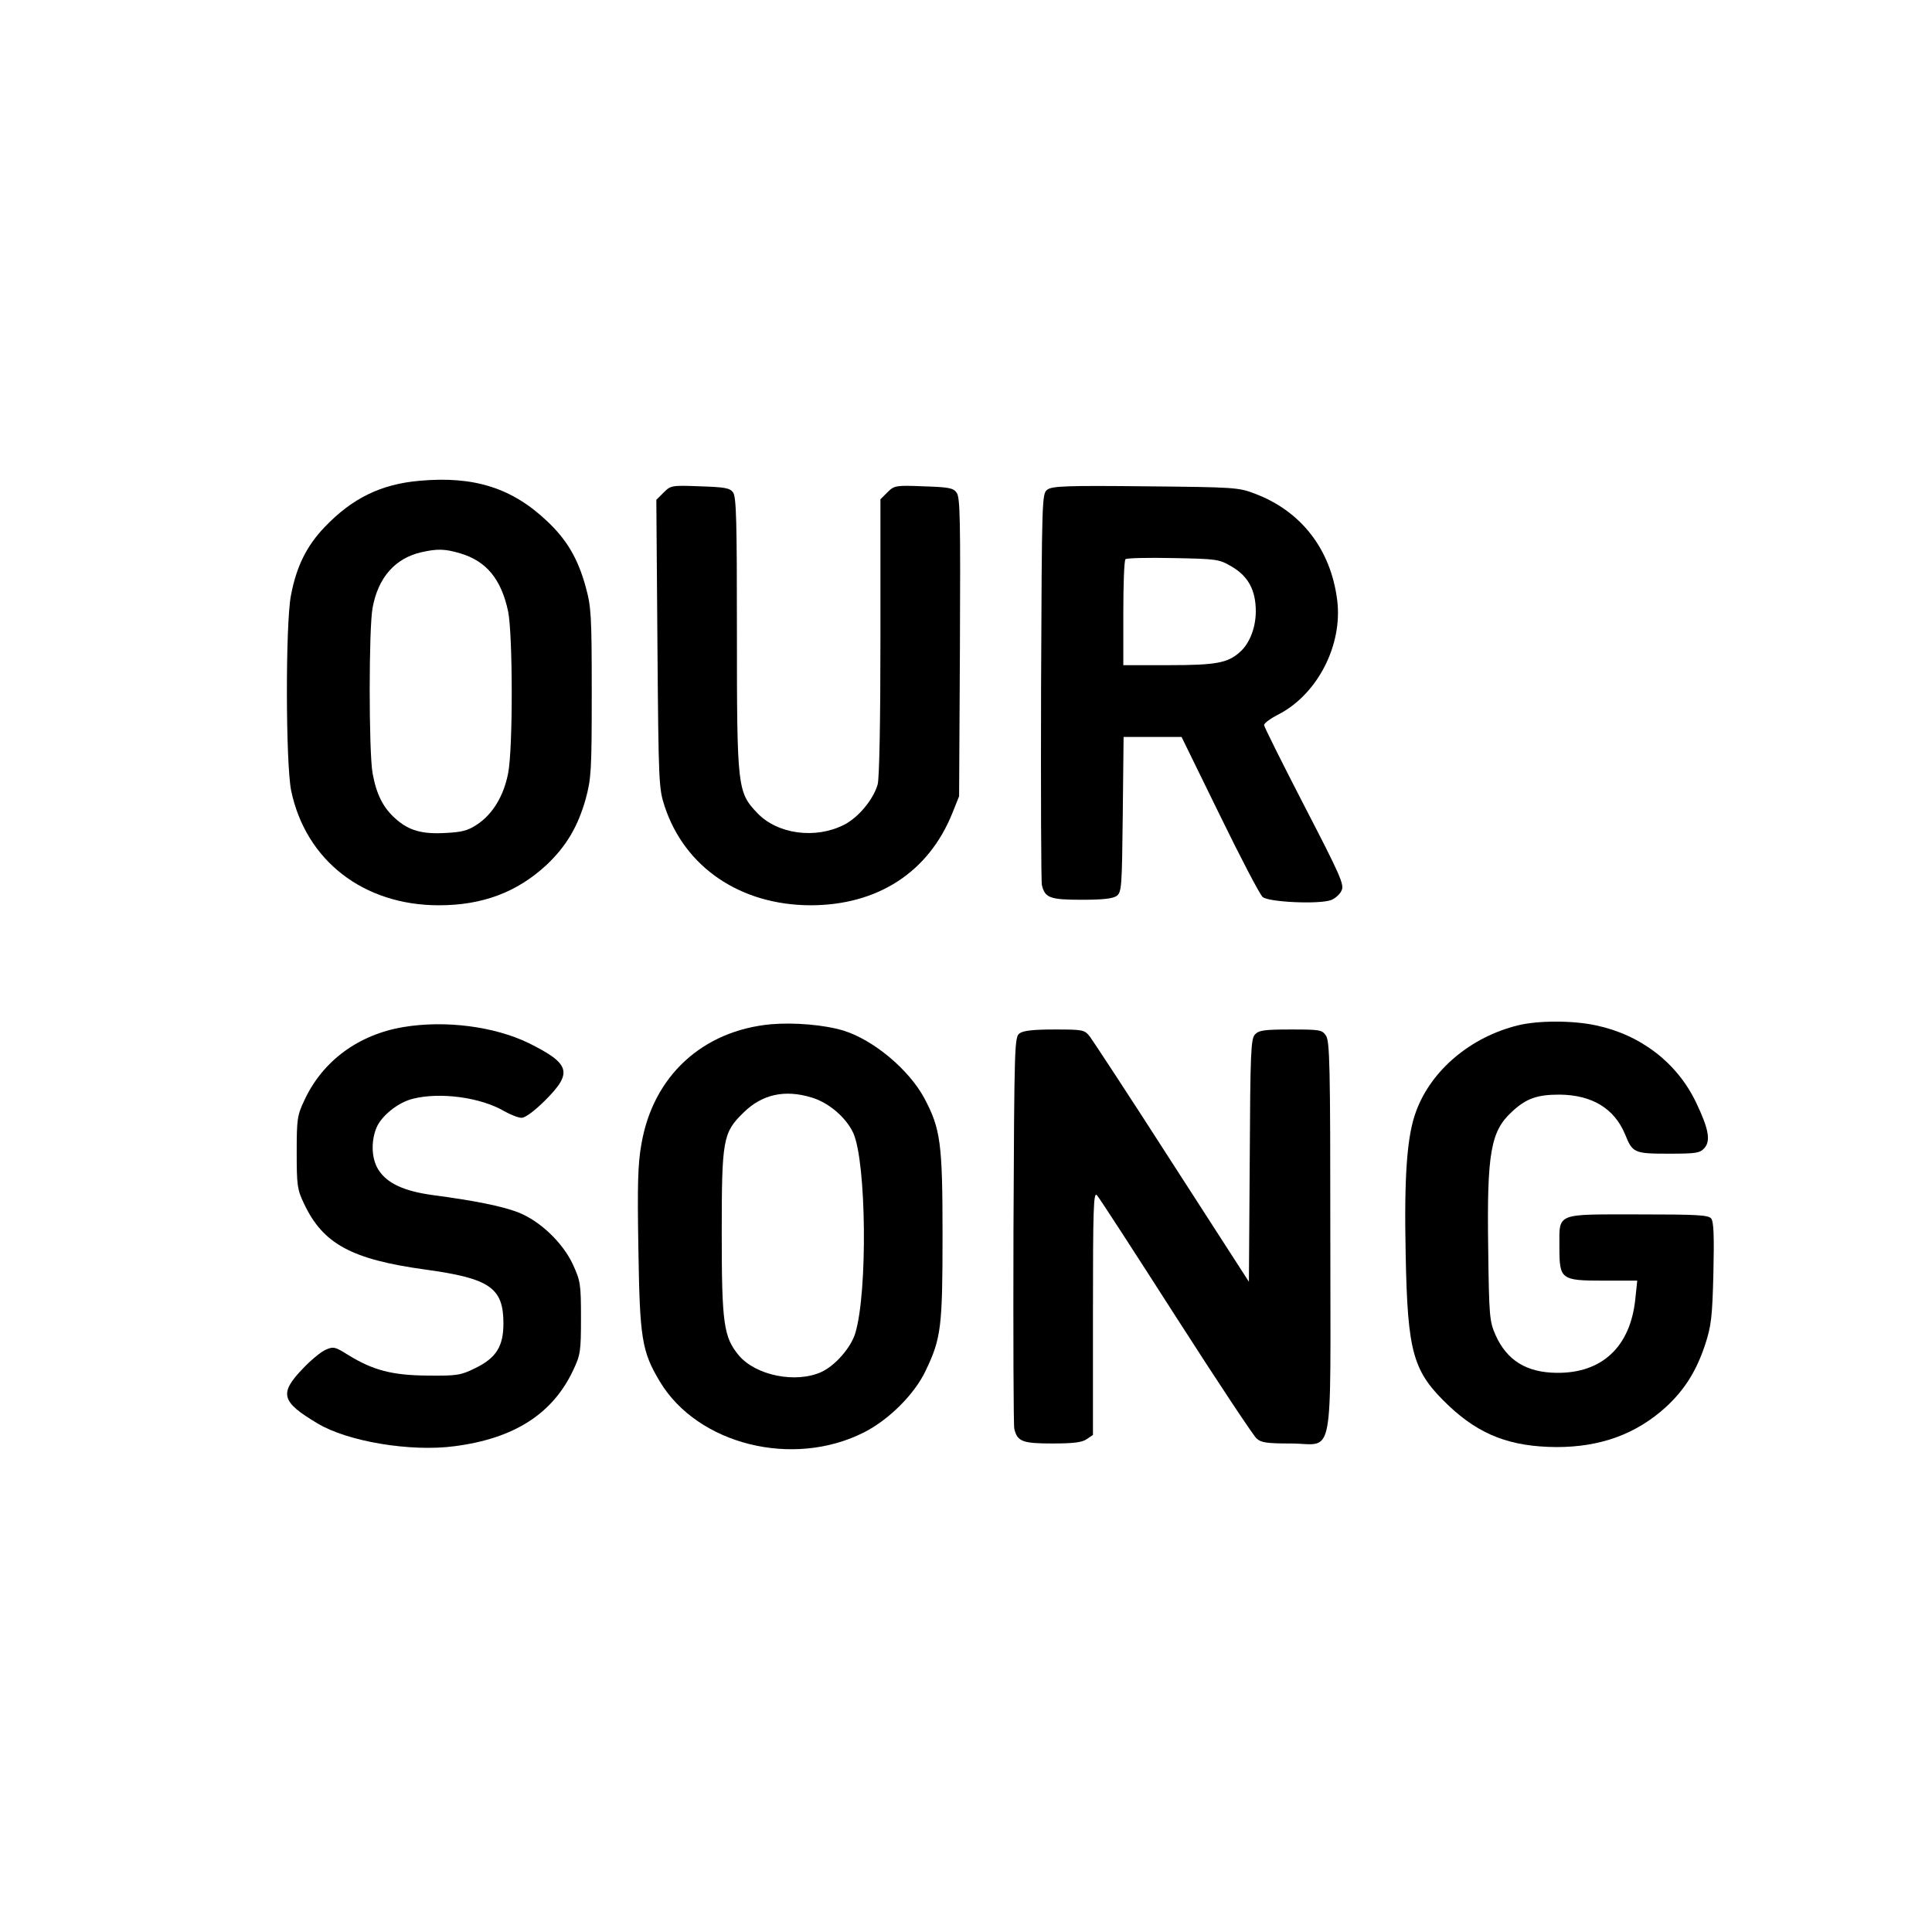<?xml version="1.0" standalone="no"?>
<!DOCTYPE svg PUBLIC "-//W3C//DTD SVG 20010904//EN"
 "http://www.w3.org/TR/2001/REC-SVG-20010904/DTD/svg10.dtd">
<svg version="1.0" xmlns="http://www.w3.org/2000/svg"
 width="700pt" height="700pt" viewBox="0 0 700 700"
 preserveAspectRatio="xMidYMid meet">
<g transform="translate(0,700) scale(0.1,-0.1)"
fill="#000000" stroke="none">
<path d="M1520 5258 c-139 -12 -244 -63 -344 -168 -65 -68 -102 -142 -122
-248 -20 -105 -19 -610 1 -707 53 -253 262 -415 535 -415 158 0 283 47 390
146 71 67 114 139 142 239 20 74 22 101 22 385 0 282 -2 311 -22 384 -28 102
-68 170 -139 237 -127 121 -266 165 -463 147z m148 -263 c94 -28 148 -93 173
-210 17 -83 18 -497 0 -587 -16 -82 -56 -148 -112 -185 -34 -23 -56 -28 -115
-31 -85 -5 -133 9 -180 51 -45 39 -70 88 -84 165 -14 77 -14 528 0 600 20 109
81 179 176 201 58 13 85 13 142 -4z"/>
<path d="M2405 5216 l-27 -27 4 -522 c4 -506 5 -524 26 -588 73 -222 275 -358
528 -359 244 0 429 120 515 335 l24 60 3 540 c2 461 1 543 -12 560 -12 17 -28
20 -120 23 -101 4 -106 3 -131 -22 l-25 -25 0 -498 c0 -312 -4 -512 -10 -535
-16 -55 -69 -119 -121 -146 -104 -53 -241 -35 -315 42 -72 76 -74 90 -74 652
0 407 -2 493 -14 510 -12 16 -29 19 -120 22 -102 4 -106 3 -131 -22z"/>
<path d="M3795 5226 c-20 -14 -20 -28 -23 -713 -1 -384 0 -708 3 -720 11 -46
29 -53 144 -53 77 0 113 4 127 14 18 14 19 31 22 295 l3 281 105 0 105 0 138
-282 c76 -156 146 -290 156 -298 22 -19 206 -27 248 -11 15 6 32 21 38 35 10
21 -5 55 -135 306 -80 155 -146 287 -146 293 0 7 25 25 55 40 140 74 230 251
210 412 -23 185 -131 324 -300 387 -57 22 -76 23 -395 26 -283 3 -338 1 -355
-12z m668 -279 c60 -35 87 -86 87 -162 0 -58 -22 -116 -57 -147 -44 -40 -86
-48 -258 -48 l-165 0 0 188 c0 104 3 192 8 196 4 4 81 6 172 4 160 -3 167 -4
213 -31z"/>
<path d="M2794 3289 c-249 -23 -428 -188 -470 -434 -13 -72 -15 -148 -11 -380
5 -324 12 -371 78 -481 137 -228 482 -314 739 -184 91 46 184 139 224 224 56
117 61 158 61 491 0 333 -7 385 -66 496 -56 104 -184 211 -293 245 -70 21
-177 30 -262 23z m145 -265 c63 -18 127 -73 153 -130 47 -107 52 -574 7 -724
-16 -53 -73 -118 -123 -141 -93 -42 -237 -13 -299 60 -55 66 -62 116 -62 441
0 342 4 366 79 439 67 66 149 84 245 55z"/>
<path d="M5500 3285 c-171 -42 -314 -162 -369 -311 -33 -88 -44 -231 -38 -519
7 -360 26 -425 158 -550 112 -105 223 -147 389 -148 159 0 288 47 396 145 68
63 110 130 142 226 22 68 26 98 30 260 3 135 1 186 -8 197 -10 13 -54 15 -265
15 -301 0 -285 7 -285 -118 0 -118 5 -122 161 -122 l121 0 -7 -67 c-18 -173
-121 -269 -285 -267 -109 1 -180 45 -221 136 -22 50 -24 66 -27 316 -5 343 9
423 85 493 52 49 92 63 173 63 118 -1 199 -50 238 -144 27 -67 33 -70 157 -70
99 0 114 2 130 20 24 26 16 70 -30 166 -69 144 -201 245 -363 279 -83 18 -209
18 -282 0z"/>
<path d="M1463 3279 c-164 -27 -294 -123 -360 -265 -26 -55 -28 -68 -28 -189
0 -119 2 -135 26 -185 69 -147 172 -203 441 -240 233 -32 282 -66 282 -195 0
-83 -26 -125 -102 -162 -53 -26 -65 -28 -172 -27 -129 1 -198 19 -289 75 -46
29 -53 31 -80 19 -16 -6 -55 -38 -85 -70 -85 -89 -77 -119 54 -197 109 -66
338 -104 496 -83 218 28 357 118 431 276 26 55 28 68 28 189 0 122 -2 134 -29
193 -37 80 -120 159 -200 190 -58 22 -157 42 -308 62 -103 14 -164 42 -195 89
-27 39 -30 104 -9 155 18 43 78 92 132 105 99 25 246 5 331 -45 23 -13 51 -24
63 -24 13 0 47 25 86 64 100 100 90 132 -61 207 -124 60 -301 83 -452 58z"/>
<path d="M3694 3256 c-18 -14 -19 -35 -22 -713 -1 -384 0 -708 3 -720 11 -46
30 -53 138 -53 77 0 108 4 125 16 l22 15 0 442 c0 377 2 439 14 427 8 -8 136
-206 286 -440 150 -234 282 -433 293 -442 16 -15 38 -18 123 -18 161 0 144
-89 144 748 0 624 -2 710 -16 730 -14 21 -23 22 -128 22 -96 0 -115 -3 -129
-18 -15 -16 -17 -66 -19 -457 l-3 -439 -278 431 c-152 237 -287 442 -298 457
-20 25 -24 26 -128 26 -77 0 -113 -4 -127 -14z"/>
</g>
</svg>
